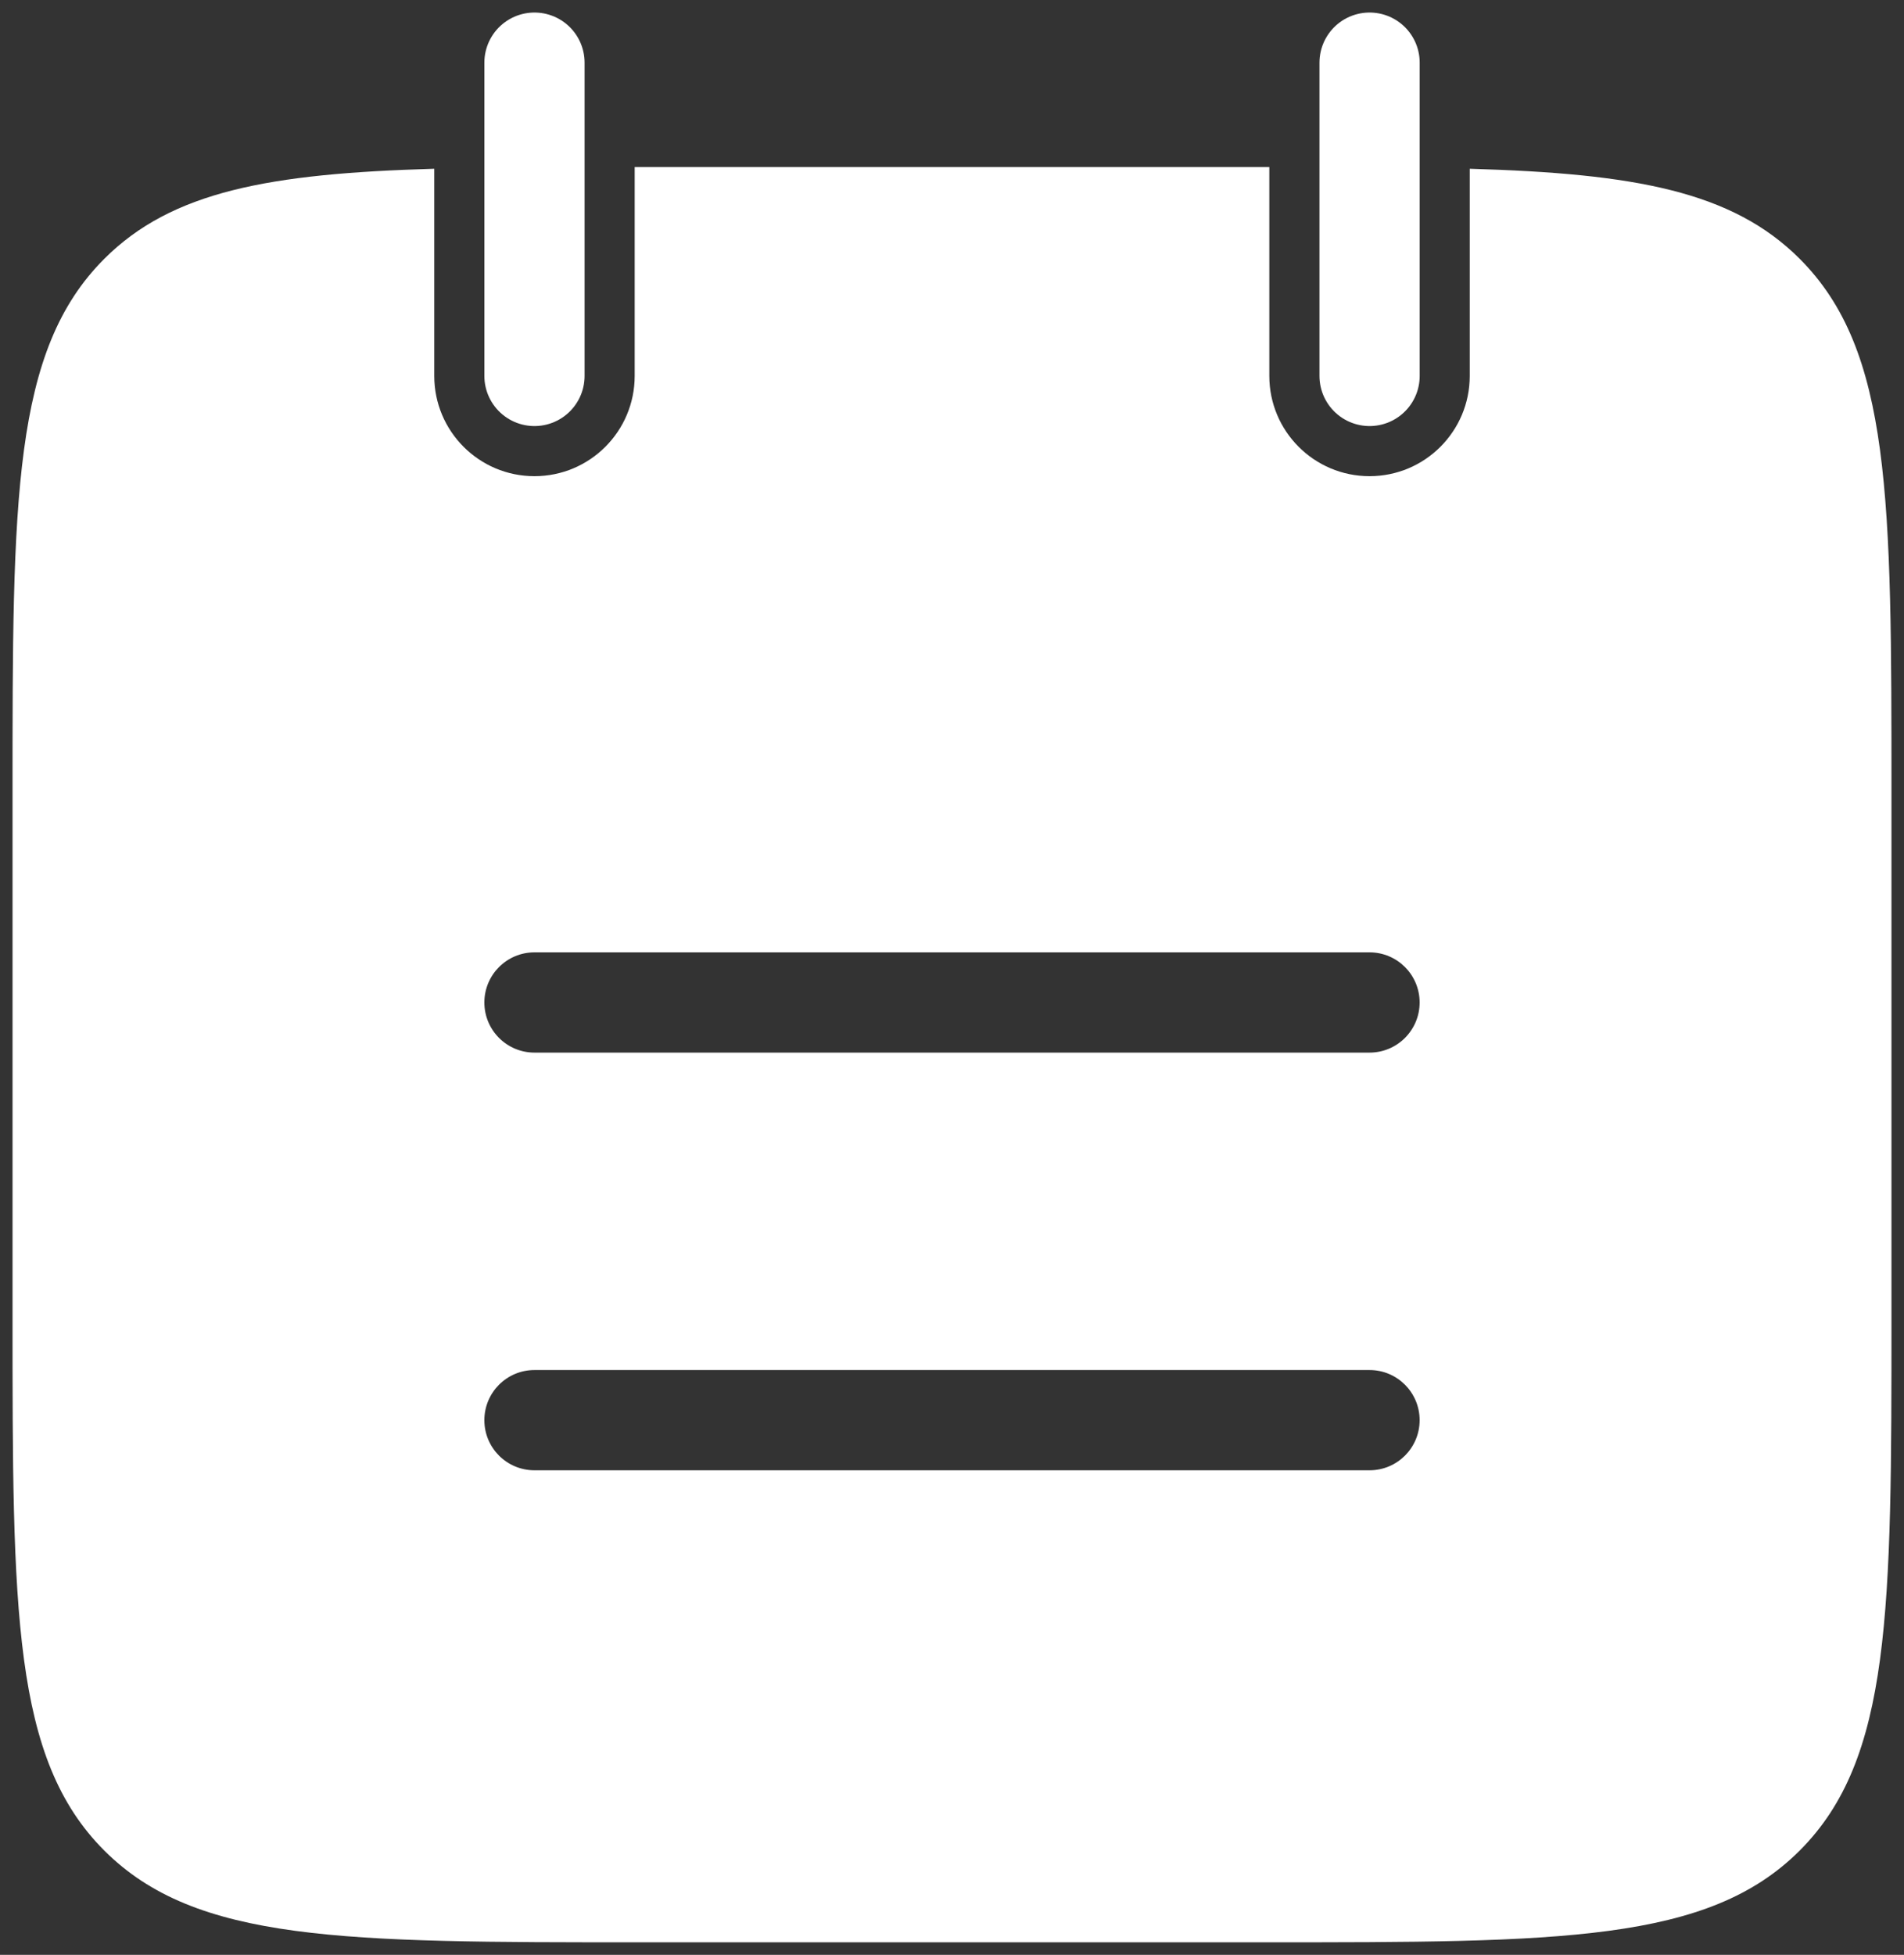 <svg width="38" height="39" viewBox="0 0 38 39" fill="none" xmlns="http://www.w3.org/2000/svg">
<rect x="0" y="0" width="38" height="39" fill="#333333" stroke="none"/>
<path d="M27.334 1.25L27.334 7.5M10.667 1.25L10.667 7.5" stroke="#fff" stroke-width="2" stroke-linecap="round"/>
<path fill-rule="evenodd" clip-rule="evenodd" d="M25.333 3.333H25.25H12.75H12.667L12.667 7.5C12.667 8.605 11.771 9.5 10.667 9.5C9.562 9.5 8.667 8.605 8.667 7.5L8.667 3.367C5.38 3.461 3.428 3.816 2.081 5.164C0.25 6.995 0.25 9.941 0.25 15.833V26.25C0.25 32.143 0.25 35.089 2.081 36.919C3.911 38.75 6.857 38.75 12.75 38.75H25.25C31.143 38.75 34.089 38.75 35.919 36.919C37.75 35.089 37.75 32.143 37.75 26.25V15.833C37.75 9.941 37.75 6.995 35.919 5.164C34.572 3.816 32.62 3.461 29.333 3.367L29.333 7.5C29.333 8.605 28.438 9.5 27.333 9.5C26.229 9.5 25.333 8.605 25.333 7.5L25.333 3.333ZM9.667 20C9.667 19.448 10.114 19 10.667 19H27.333C27.886 19 28.333 19.448 28.333 20C28.333 20.552 27.886 21 27.333 21H10.667C10.114 21 9.667 20.552 9.667 20ZM10.667 27.333C10.114 27.333 9.667 27.781 9.667 28.333C9.667 28.886 10.114 29.333 10.667 29.333H27.333C27.886 29.333 28.333 28.886 28.333 28.333C28.333 27.781 27.886 27.333 27.333 27.333H10.667Z" fill="#fff"/>
</svg>
